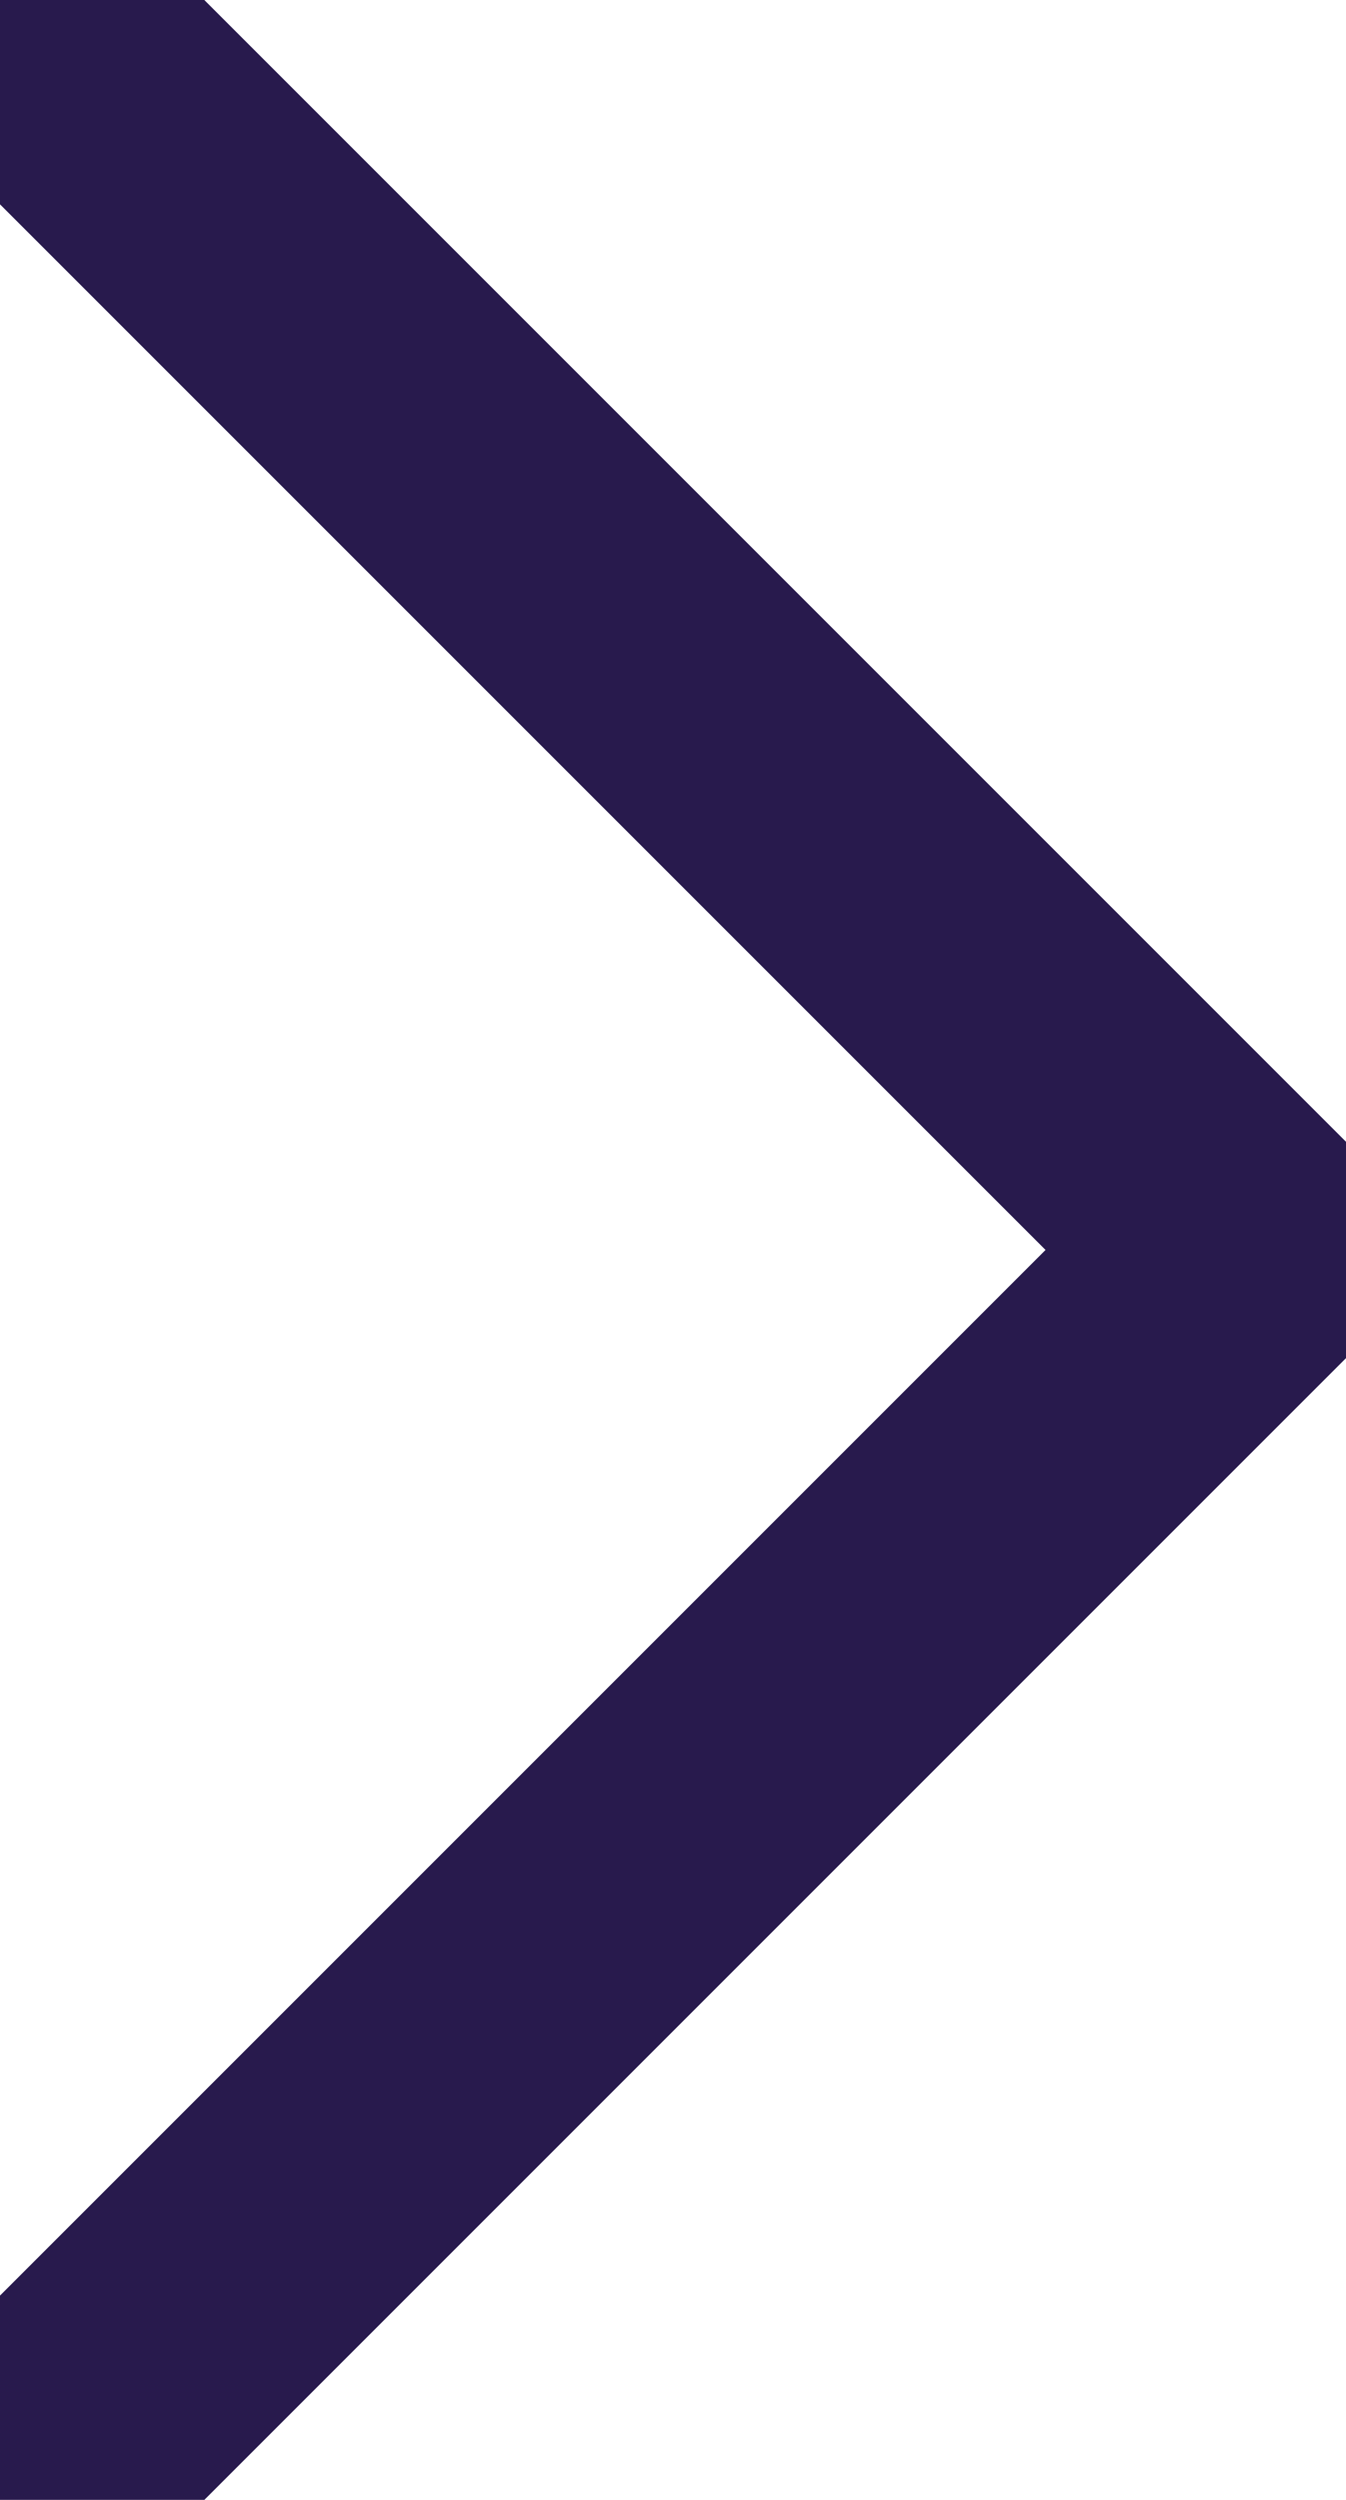 <svg xmlns="http://www.w3.org/2000/svg" xmlns:xlink="http://www.w3.org/1999/xlink" width="18.634" height="34.605" viewBox="0 0 18.634 34.605">
  <defs>
    <clipPath id="clip-path">
      <rect id="Rectangle_194" data-name="Rectangle 194" width="18.634" height="34.605" fill="none" stroke="#281a4d" stroke-width="4"/>
    </clipPath>
  </defs>
  <g id="Group_427" data-name="Group 427" transform="translate(0)">
    <g id="Group_480" data-name="Group 480" transform="translate(0)" clip-path="url(#clip-path)">
      <path id="Path_256" data-name="Path 256" d="M1,1,16.972,16.972,1,32.944" transform="translate(0.331 0.331)" fill="none" stroke="#281a4d" stroke-linecap="round" stroke-linejoin="round" stroke-width="4"/>
    </g>
  </g>
</svg>
